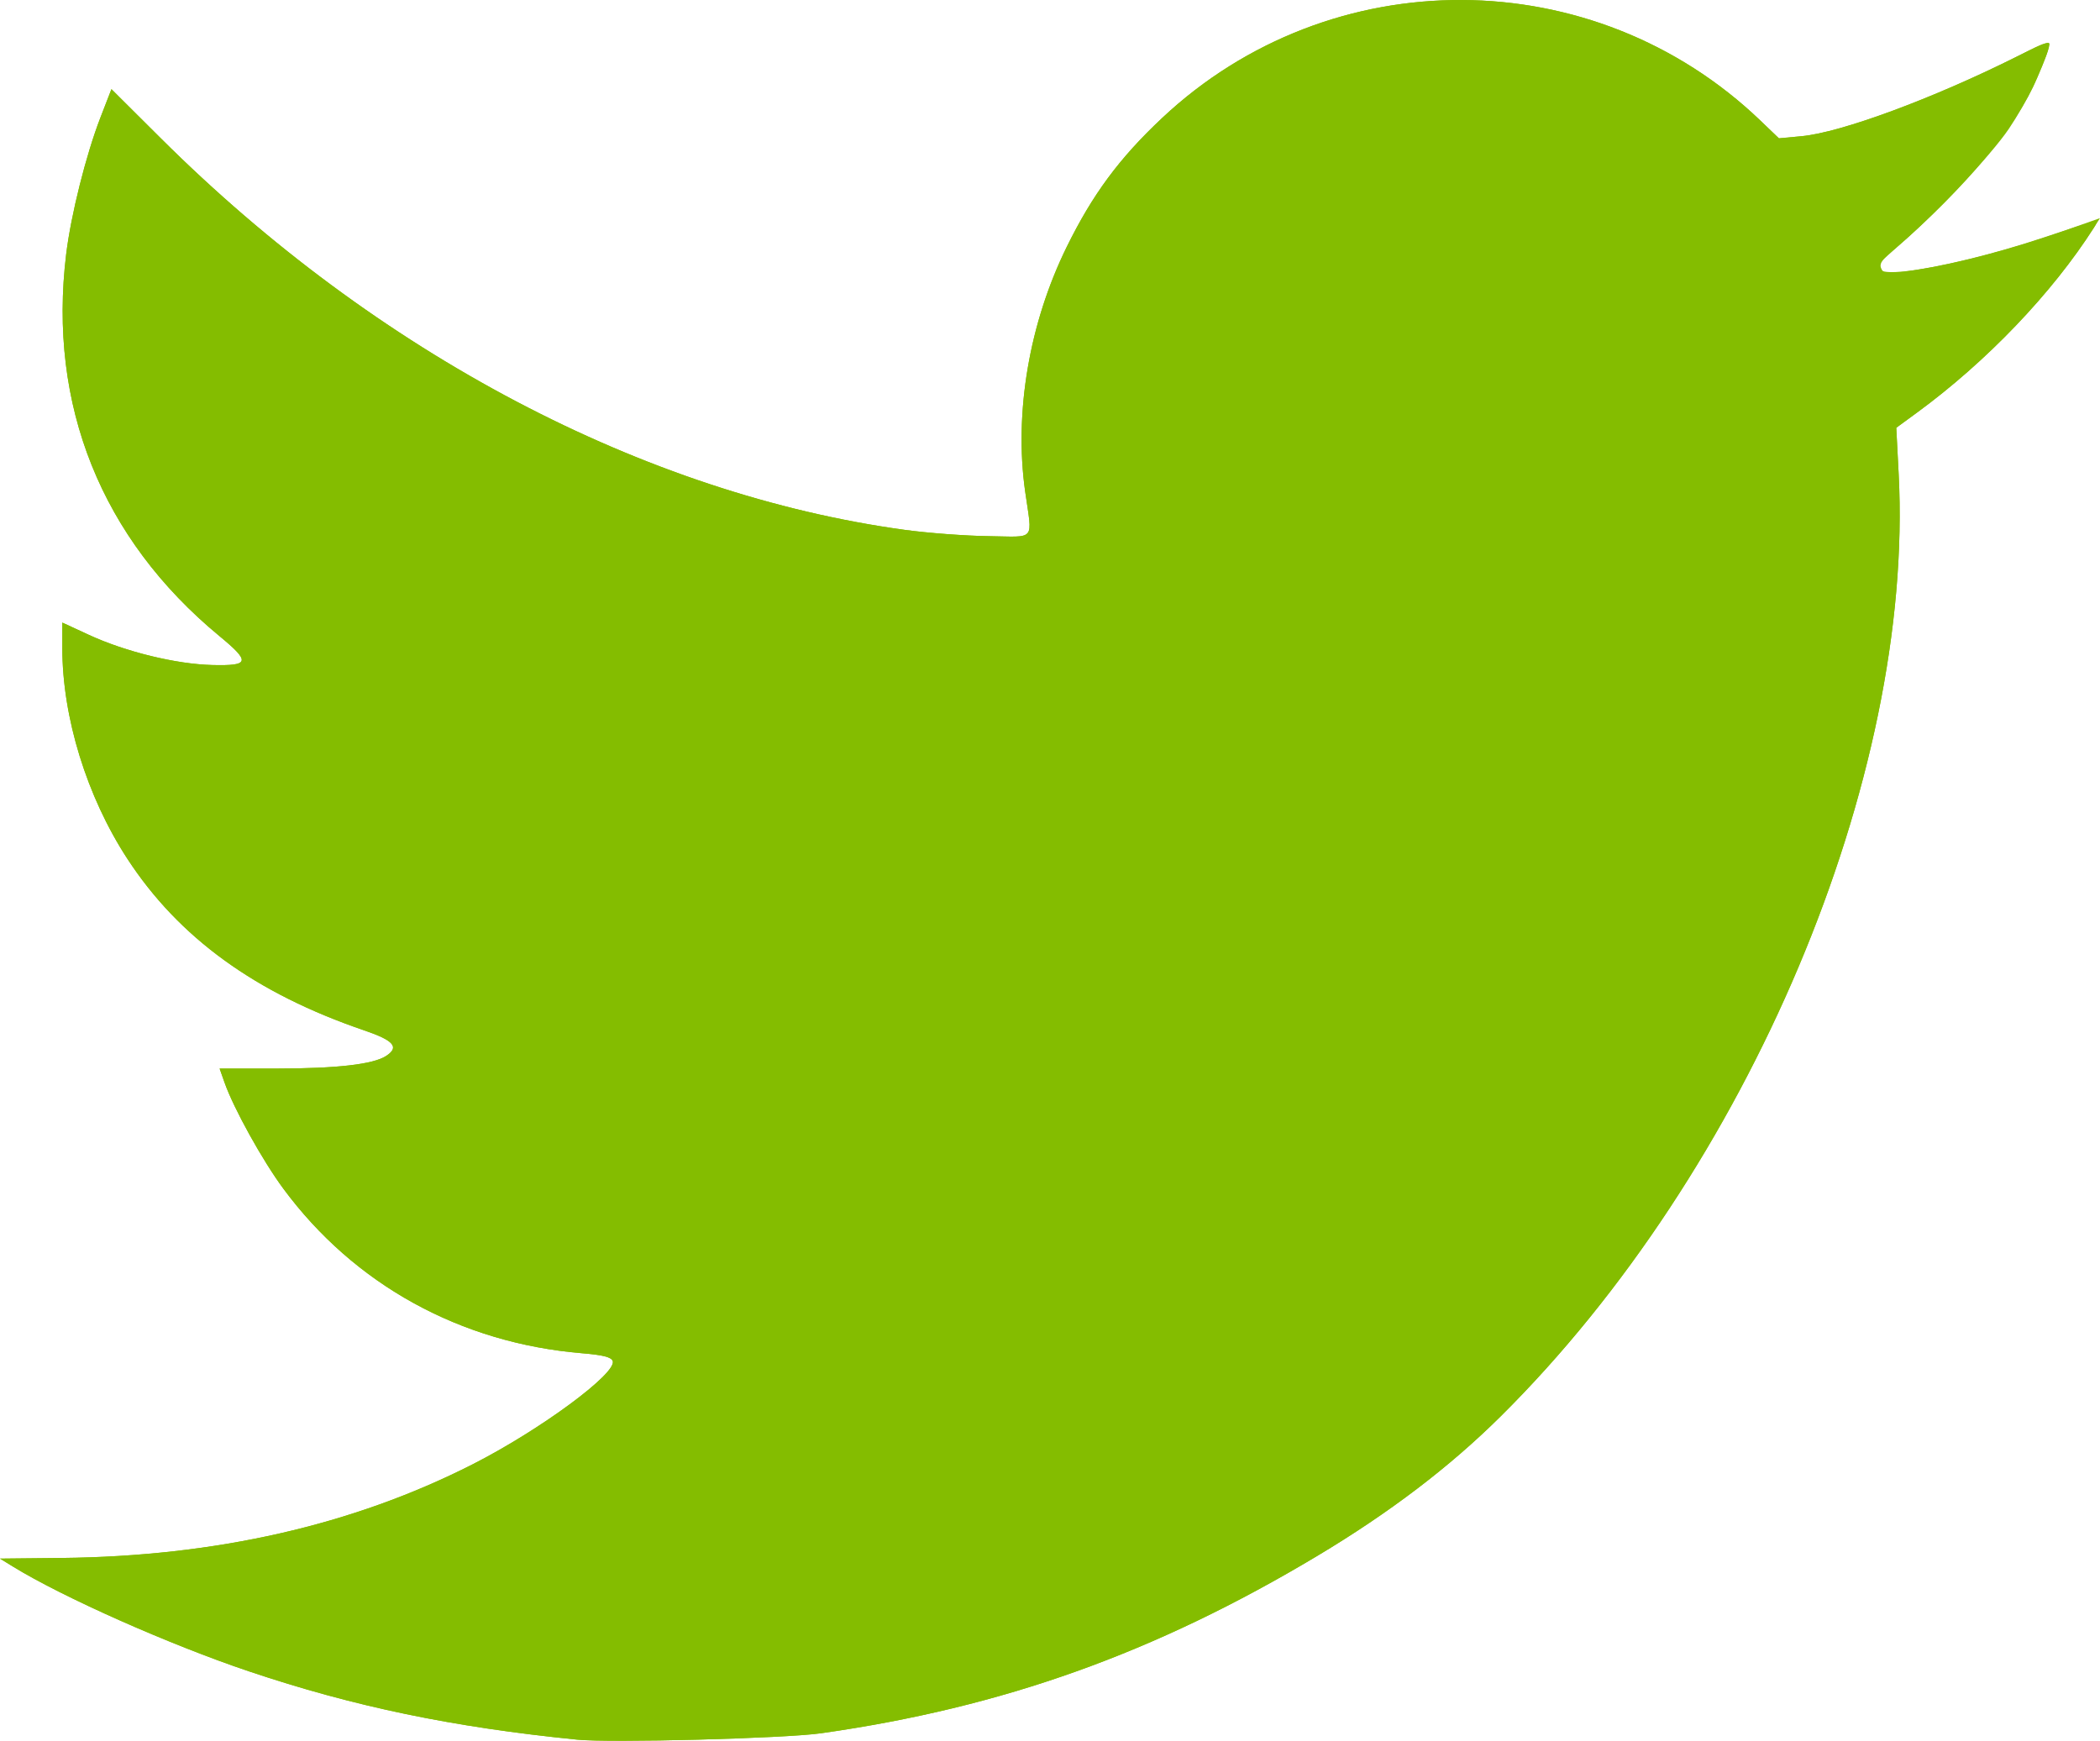 <?xml version="1.0" encoding="UTF-8" standalone="no"?>
<svg
   xmlns:dc="http://purl.org/dc/elements/1.1/"
   xmlns:cc="http://creativecommons.org/ns#"
   xmlns:rdf="http://www.w3.org/1999/02/22-rdf-syntax-ns#"
   xmlns:svg="http://www.w3.org/2000/svg"
   xmlns="http://www.w3.org/2000/svg"
   width="159.275mm"
   height="132.053mm"
   viewBox="0 0 159.275 132.053"
   version="1.1"
   id="svg8">
  <defs
     id="defs2" />
  <g
     style="fill:#84bd00;fill-opacity:1"
     id="layer1"
     transform="translate(16.277,-32.797)">
    <g
       style="fill:#84bd00;fill-opacity:1"
       id="g967"
       transform="translate(-1.512,1.134)">
      <path
         style="fill:#84bd00;stroke-width:0.265;fill-opacity:1"
         d="m 28.989,163.628 c -9.429,-0.945 -16.931,-2.506 -24.87,-5.177 -6.023,-2.026 -14.12,-5.621 -17.909,-7.953 l -0.975,-0.6 4.679,-0.049 c 11.698,-0.123 22.087,-2.49 31.159,-7.1 5.12,-2.601 10.984,-6.926 10.632,-7.842 -0.114,-0.298 -0.736,-0.455 -2.317,-0.587 C 20.154,133.551 12.107,129.116 6.723,121.831 5.134,119.68 2.965,115.764 2.267,113.788 l -0.375,-1.063 4.288,-0.002 c 4.605,-0.002 7.36,-0.318 8.339,-0.956 1.028,-0.67 0.599,-1.17 -1.67,-1.944 C 4.611,107.011 -1.205,102.794 -5.112,96.799 -8.184,92.086 -10.038,86.076 -10.038,80.825 v -1.933 l 2.019,0.933 c 2.777,1.283 6.612,2.22 9.358,2.286 2.84,0.068 2.913,-0.236 0.529,-2.205 C -7.076,72.517 -11.139,62.386 -9.746,50.945 c 0.363,-2.985 1.506,-7.541 2.597,-10.361 l 0.836,-2.159 3.763,3.746 C 13.819,58.47 34.125,69.157 53.859,71.859 c 1.746,0.239 4.604,0.453 6.35,0.476 3.658,0.047 3.322,0.459 2.778,-3.398 -0.842,-5.976 0.31,-12.751 3.149,-18.532 1.96,-3.991 3.987,-6.733 7.228,-9.779 12.79,-12.023 32.745,-11.94 45.394,0.188 l 1.399,1.342 1.719,-0.161 c 3.002,-0.28 9.998,-2.869 16.34,-6.046 2.407,-1.206 2.588,-1.258 2.419,-0.695 -0.534,1.776 -1.766,4.285 -3.027,6.165 -1.391,2.074 -6.007,6.932 -8.587,9.038 -0.982,0.802 -1.257,1.179 -1.12,1.536 0.155,0.404 0.385,0.448 1.566,0.303 2.952,-0.364 6.942,-1.337 10.889,-2.655 4.041,-1.349 4.109,-1.362 3.685,-0.697 -3.149,4.944 -8.153,10.172 -13.425,14.029 l -1.558,1.14 0.181,3.499 c 1.196,23.058 -11.383,52.849 -30.189,71.497 -3.873,3.84 -8.42,7.3 -13.921,10.593 -12.309,7.367 -23.845,11.49 -37.622,13.445 -2.78,0.395 -15.967,0.737 -18.521,0.482 z"
         id="path971" />
      <path
         style="fill:#84bd00;stroke-width:0.265;fill-opacity:1"
         d="m 28.989,163.628 c -9.429,-0.945 -16.931,-2.506 -24.87,-5.177 -6.023,-2.026 -14.12,-5.621 -17.909,-7.953 l -0.975,-0.6 4.679,-0.049 c 11.698,-0.123 22.087,-2.49 31.159,-7.1 5.12,-2.601 10.984,-6.926 10.632,-7.842 -0.114,-0.298 -0.736,-0.455 -2.317,-0.587 C 20.154,133.551 12.107,129.116 6.723,121.831 5.134,119.68 2.965,115.764 2.267,113.788 l -0.375,-1.063 4.288,-0.002 c 4.605,-0.002 7.36,-0.318 8.339,-0.956 1.028,-0.67 0.599,-1.17 -1.67,-1.944 C 4.611,107.011 -1.205,102.794 -5.112,96.799 -8.184,92.086 -10.038,86.076 -10.038,80.825 v -1.933 l 2.019,0.933 c 2.777,1.283 6.612,2.22 9.358,2.286 2.84,0.068 2.913,-0.236 0.529,-2.205 C -7.076,72.517 -11.139,62.386 -9.746,50.945 c 0.363,-2.985 1.506,-7.541 2.597,-10.361 l 0.836,-2.159 3.763,3.746 C 13.819,58.47 34.125,69.157 53.859,71.859 c 1.746,0.239 4.604,0.453 6.35,0.476 3.658,0.047 3.322,0.459 2.778,-3.398 -0.842,-5.976 0.31,-12.751 3.149,-18.532 1.96,-3.991 3.987,-6.733 7.228,-9.779 12.79,-12.023 32.745,-11.94 45.394,0.188 l 1.399,1.342 1.719,-0.161 c 3.002,-0.28 9.998,-2.869 16.34,-6.046 2.946,-1.476 2.853,-1.576 1.524,1.634 -1.485,3.586 -5.387,8.271 -10.872,13.051 -1.308,1.14 -1.406,1.296 -0.968,1.544 1.026,0.58 7.874,-0.884 13.617,-2.911 l 2.992,-1.056 -0.45,0.705 c -3.177,4.982 -8.158,10.19 -13.443,14.056 l -1.558,1.14 0.181,3.499 c 1.196,23.058 -11.383,52.849 -30.189,71.497 -3.873,3.84 -8.42,7.3 -13.921,10.593 -12.309,7.367 -23.845,11.49 -37.622,13.445 -2.78,0.395 -15.967,0.737 -18.521,0.482 z"
         id="path969" />
    </g>
  </g>
</svg>
